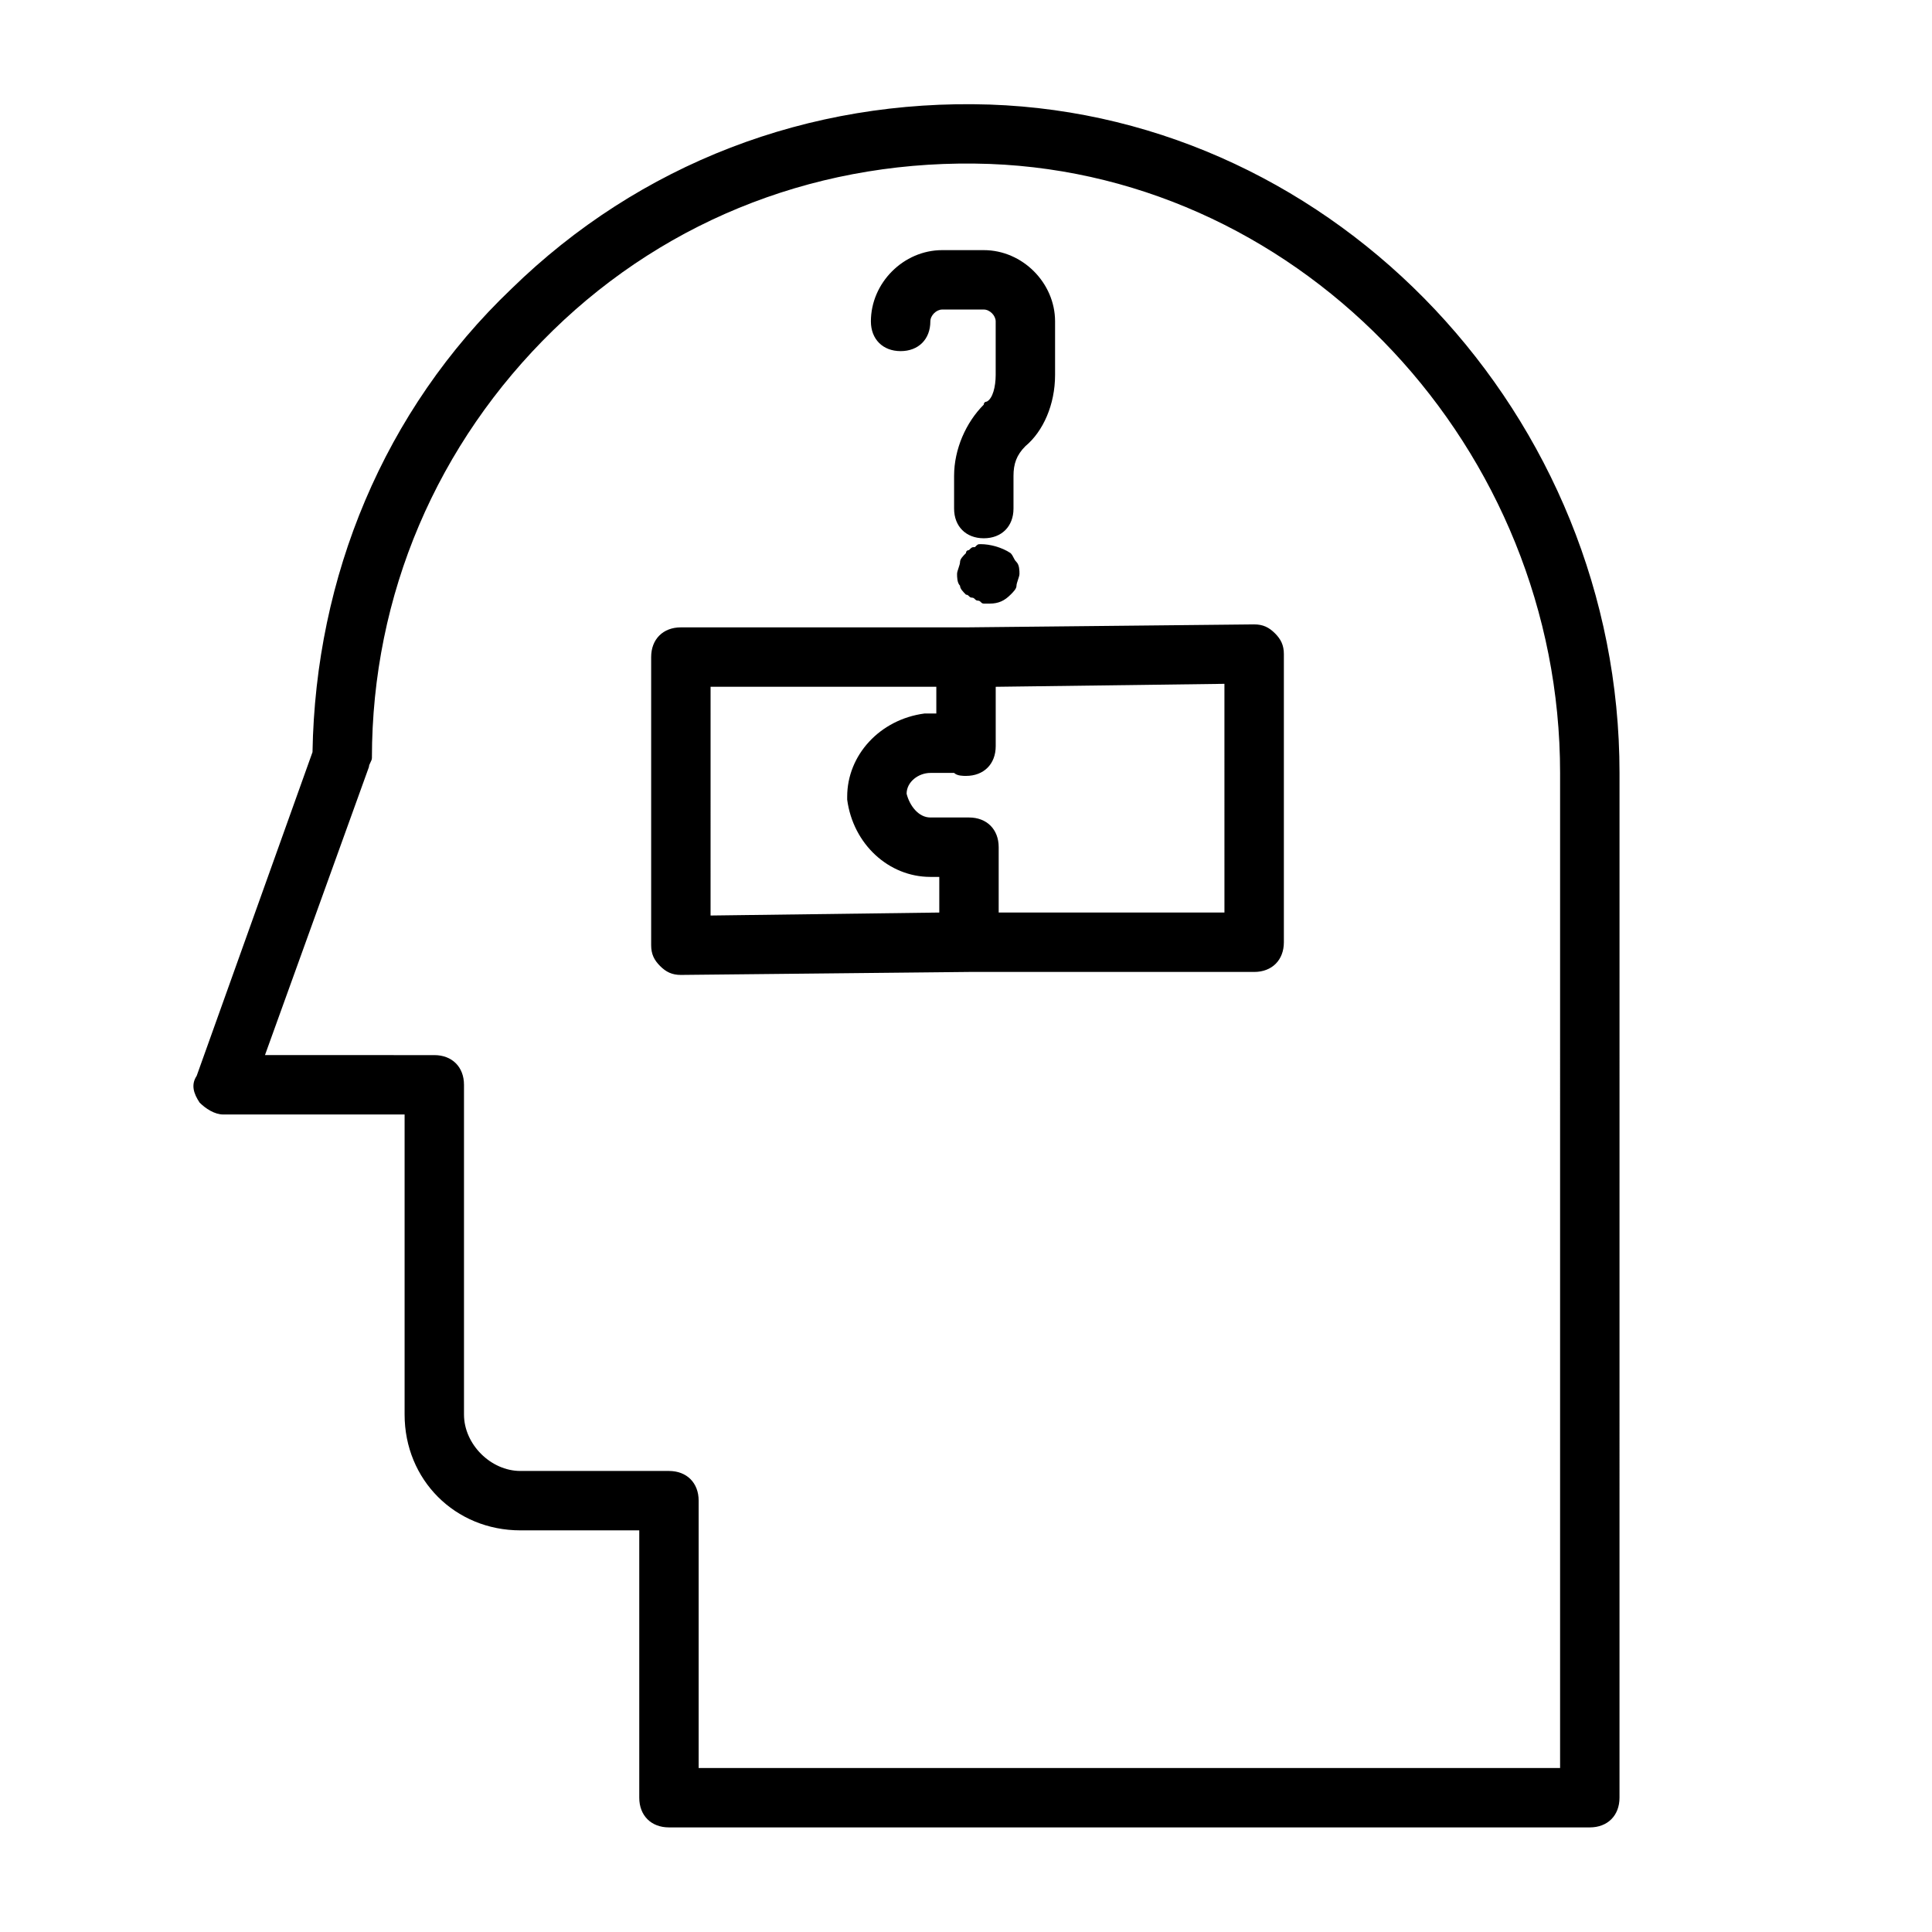 <?xml version="1.0" encoding="UTF-8"?>
<!-- Uploaded to: SVG Find, www.svgrepo.com, Generator: SVG Find Mixer Tools -->
<svg fill="#000000" width="800px" height="800px" version="1.1" viewBox="144 144 512 512" xmlns="http://www.w3.org/2000/svg">
 <g>
  <path d="m406.3 171.71c-48.02-1.574-92.891 15.742-126.74 48.805-33.852 32.273-51.957 76.359-52.742 122.8l-30.699 85.805c-1.574 2.363-0.789 4.723 0.785 7.086 1.578 1.574 3.938 3.148 6.301 3.148h48.02v79.508c0 17.32 13.383 30.699 30.699 30.699h31.488v70.848c0 4.723 3.148 7.871 7.871 7.871h244.03c4.723 0 7.871-3.148 7.871-7.871l0.004-271.58c0-94.465-74.785-173.97-166.89-177.12zm151.14 440.83h-228.29v-70.848c0-4.723-3.148-7.871-7.871-7.871h-39.359c-7.871 0-14.957-7.086-14.957-14.957v-87.379c0-4.723-3.148-7.871-7.871-7.871l-44.871-0.004 27.551-76.359c0-0.789 0.789-1.574 0.789-2.363 0-43.297 17.32-83.445 48.02-113.36s71.633-45.656 115.72-44.082c83.441 3.148 151.14 75.57 151.14 161.38z"/>
  <path d="m382.68 237.05c4.723 0 7.871-3.148 7.871-7.871 0-1.574 1.574-3.148 3.148-3.148h11.02c1.574 0 3.148 1.574 3.148 3.148v14.168c0 3.148-0.789 6.297-2.363 7.086 0 0-0.789 0-0.789 0.789-4.723 4.723-7.871 11.809-7.871 18.895v8.66c0 4.723 3.148 7.871 7.871 7.871s7.871-3.148 7.871-7.871v-8.66c0-3.148 0.789-5.512 3.148-7.871 4.723-3.938 7.871-11.02 7.871-18.895v-14.168c0-10.234-8.66-18.895-18.895-18.895h-11.02c-10.234 0-18.895 8.66-18.895 18.895 0.012 4.719 3.16 7.867 7.883 7.867z"/>
  <path d="m403.93 288.21c-0.789 0-0.789 0-1.574 0.789-0.789 0-0.789 0-1.574 0.789 0-0.004-0.785-0.004-0.785 0.785-0.789 0.789-1.574 1.574-1.574 2.363 0 0.789-0.789 2.363-0.789 3.148 0 0.789 0 2.363 0.789 3.148 0 0.789 0.789 1.574 1.574 2.363 0.789 0 0.789 0.789 1.574 0.789 0.789 0 0.789 0.789 1.574 0.789 0.789 0 0.789 0.789 1.574 0.789h1.574c2.363 0 3.938-0.789 5.512-2.363 0.789-0.789 1.574-1.574 1.574-2.363 0-0.789 0.789-2.363 0.789-3.148 0-0.789 0-2.363-0.789-3.148-0.789-0.789-0.789-1.574-1.574-2.363-2.363-1.578-5.512-2.367-7.875-2.367z"/>
  <path d="m476.36 309.47-76.355 0.789h-75.57c-4.723 0-7.871 3.148-7.871 7.871v76.359c0 2.363 0.789 3.938 2.363 5.512s3.148 2.363 5.512 2.363l76.359-0.789h75.57c4.723 0 7.871-3.148 7.871-7.871v-76.359c0-2.363-0.789-3.938-2.363-5.512-1.578-1.574-3.152-2.363-5.516-2.363zm-144.05 16.531h59.824v7.086h-2.363-0.789c-11.809 1.574-20.469 11.02-20.469 22.043v0.789c1.574 11.809 11.02 20.469 22.043 20.469h2.363v9.445l-60.613 0.789zm136.18 59.828h-59.828v-17.316c0-4.723-3.148-7.871-7.871-7.871h-10.234c-3.148 0-5.512-3.148-6.297-6.297 0-3.148 3.148-5.512 6.297-5.512h6.297c0.789 0.789 2.363 0.789 3.148 0.789 4.723 0 7.871-3.148 7.871-7.871v-15.742l60.613-0.789z"/>
 </g>
</svg>